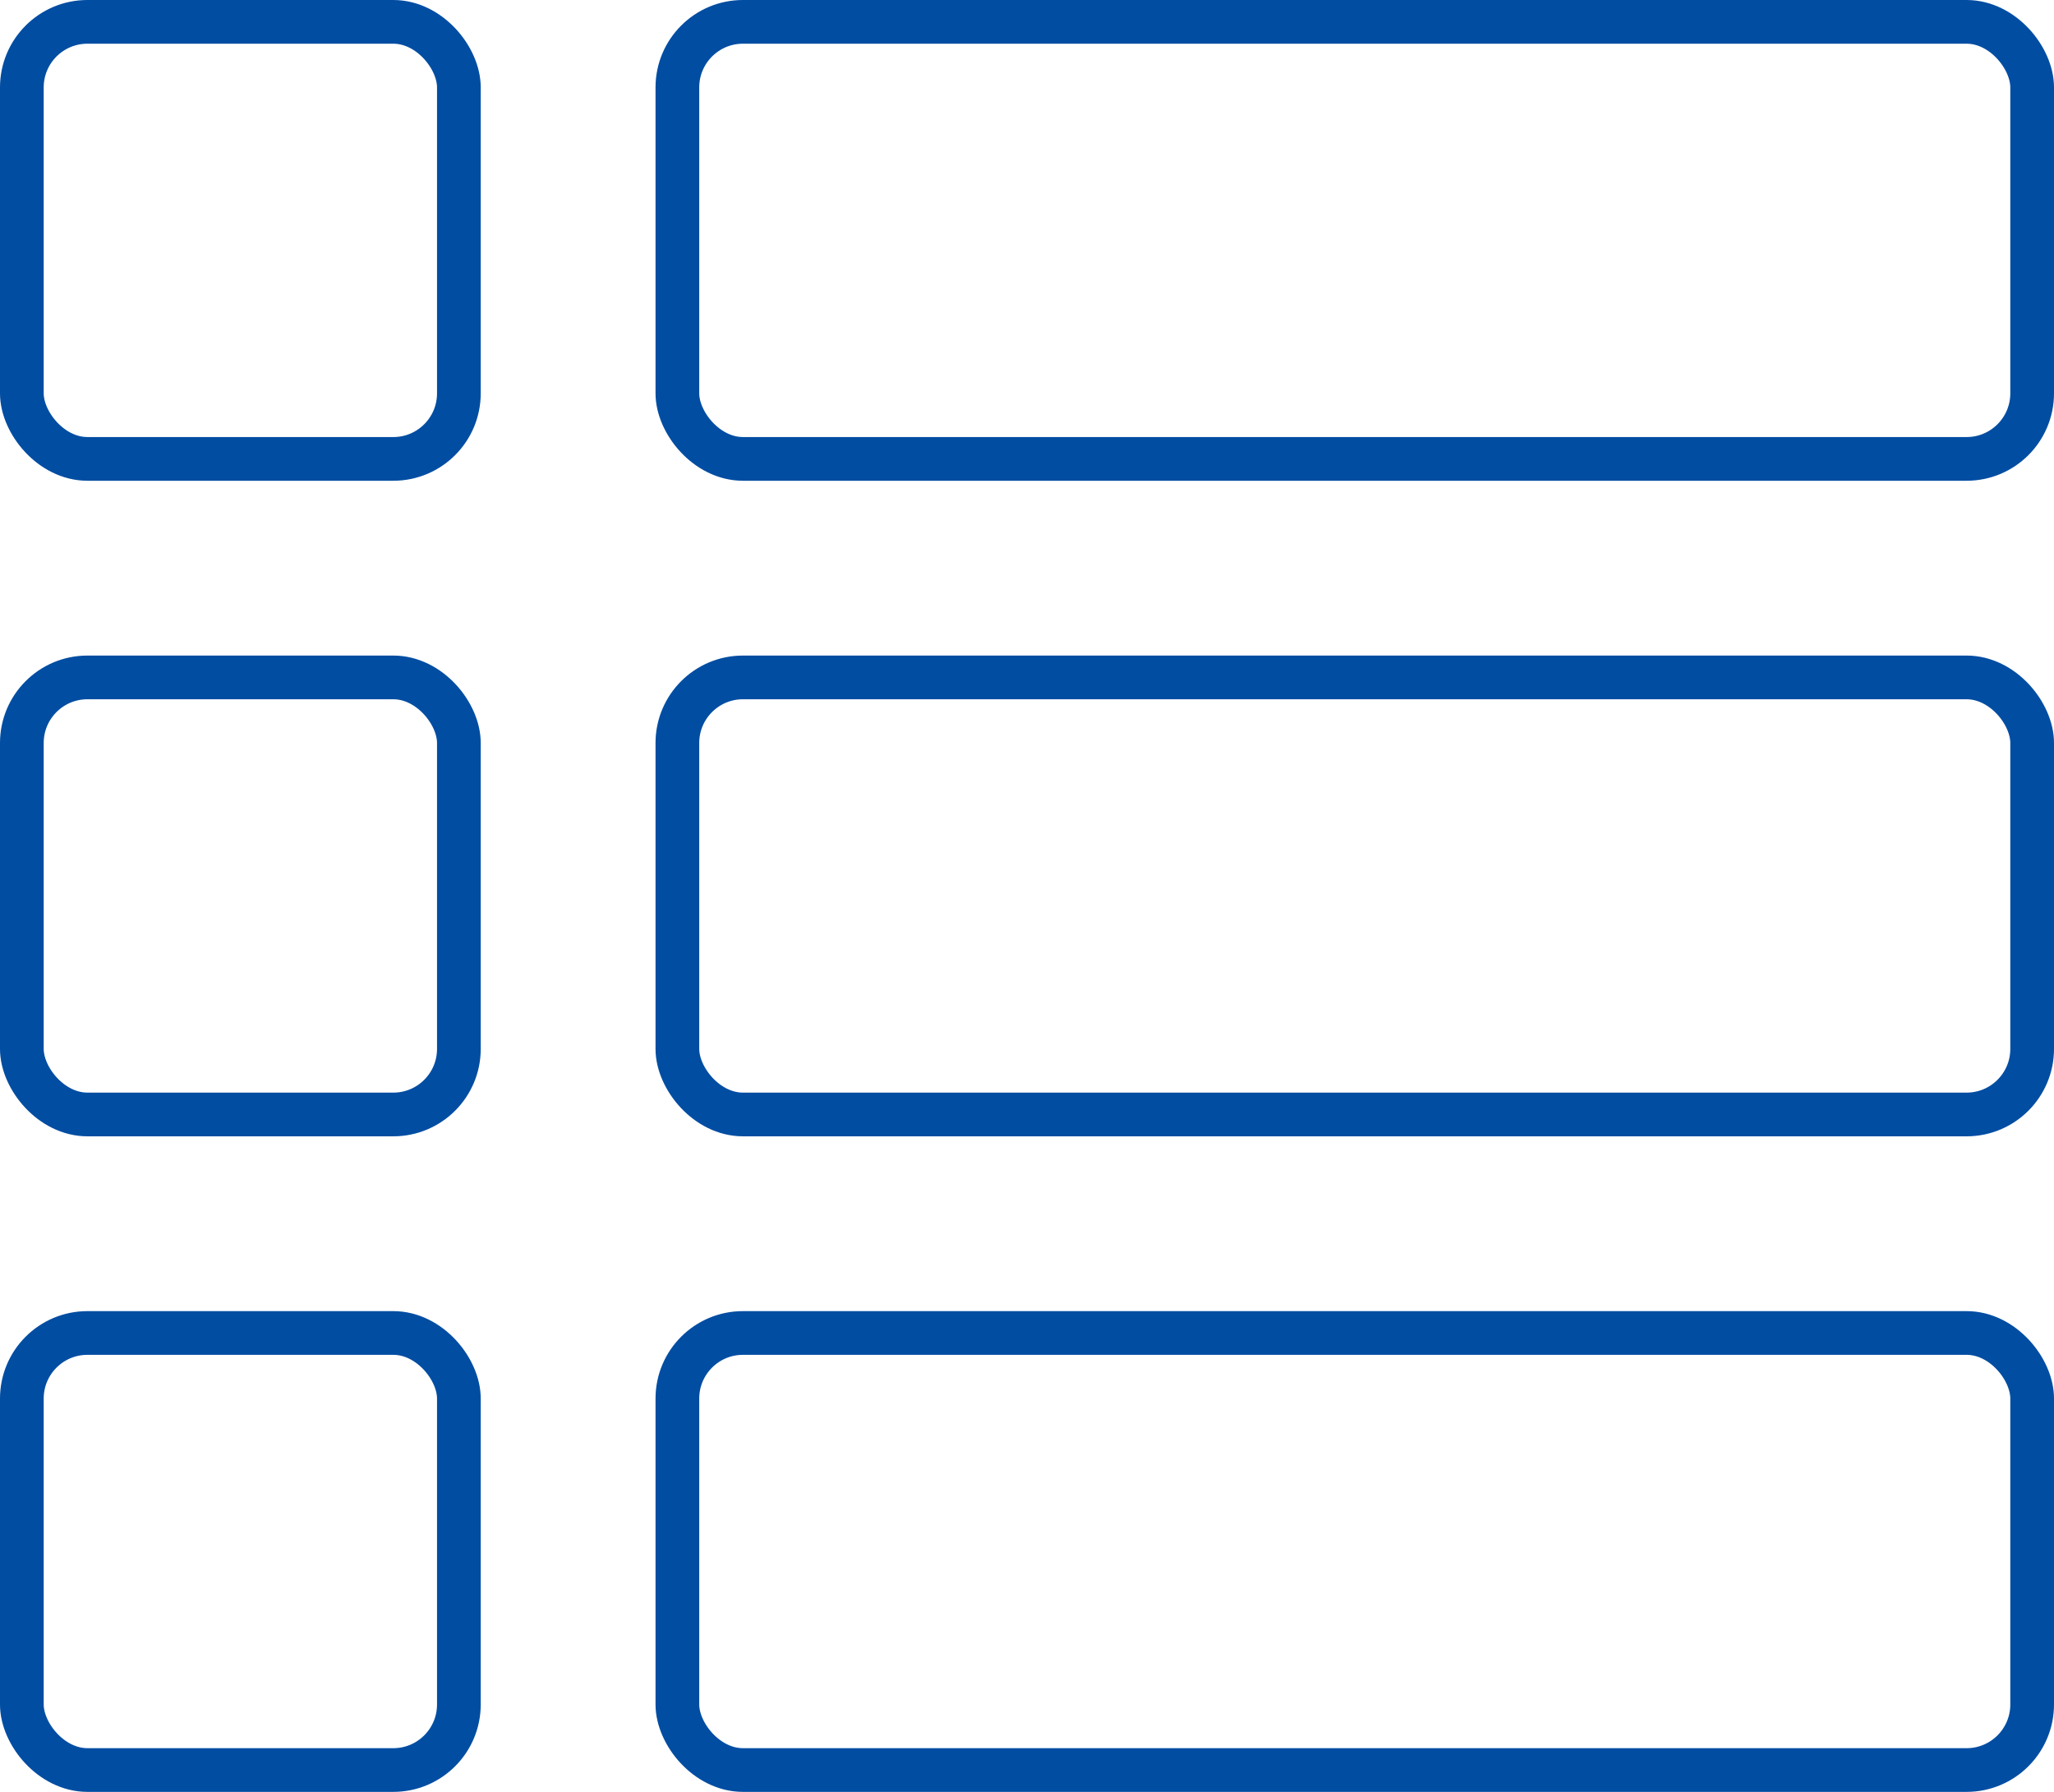 <svg xmlns="http://www.w3.org/2000/svg" width="47" height="41" viewBox="0 0 47 41">
  <g id="Gruppe_241" data-name="Gruppe 241" transform="translate(-825 -268)">
    <g id="Gruppe_237" data-name="Gruppe 237" transform="translate(18.25 5.492)">
      <g id="Rechteck_79" data-name="Rechteck 79" transform="translate(821.75 262.508)" fill="none" stroke="#004da2" stroke-width="1">
        <rect width="32" height="11" rx="2" stroke="none"/>
        <rect x="0.5" y="0.5" width="31" height="10" rx="1.5" fill="none"/>
      </g>
      <g id="Rechteck_80" data-name="Rechteck 80" transform="translate(821.75 277.508)" fill="none" stroke="#004da2" stroke-width="1">
        <rect width="32" height="11" rx="2" stroke="none"/>
        <rect x="0.5" y="0.5" width="31" height="10" rx="1.5" fill="none"/>
      </g>
      <g id="Rechteck_81" data-name="Rechteck 81" transform="translate(821.75 292.508)" fill="none" stroke="#004da2" stroke-width="1">
        <rect width="32" height="11" rx="2" stroke="none"/>
        <rect x="0.5" y="0.5" width="31" height="10" rx="1.5" fill="none"/>
      </g>
    </g>
    <g id="Gruppe_239" data-name="Gruppe 239" transform="translate(3.016 5.492)">
      <g id="Rechteck_79-2" data-name="Rechteck 79" transform="translate(821.984 262.508)" fill="none" stroke="#004da2" stroke-width="1">
        <rect width="11" height="11" rx="2" stroke="none"/>
        <rect x="0.5" y="0.5" width="10" height="10" rx="1.5" fill="none"/>
      </g>
      <g id="Rechteck_80-2" data-name="Rechteck 80" transform="translate(821.984 277.508)" fill="none" stroke="#004da2" stroke-width="1">
        <rect width="11" height="11" rx="2" stroke="none"/>
        <rect x="0.5" y="0.5" width="10" height="10" rx="1.5" fill="none"/>
      </g>
      <g id="Rechteck_81-2" data-name="Rechteck 81" transform="translate(821.984 292.508)" fill="none" stroke="#004da2" stroke-width="1">
        <rect width="11" height="11" rx="2" stroke="none"/>
        <rect x="0.5" y="0.5" width="10" height="10" rx="1.5" fill="none"/>
      </g>
    </g>
  </g>
</svg>
